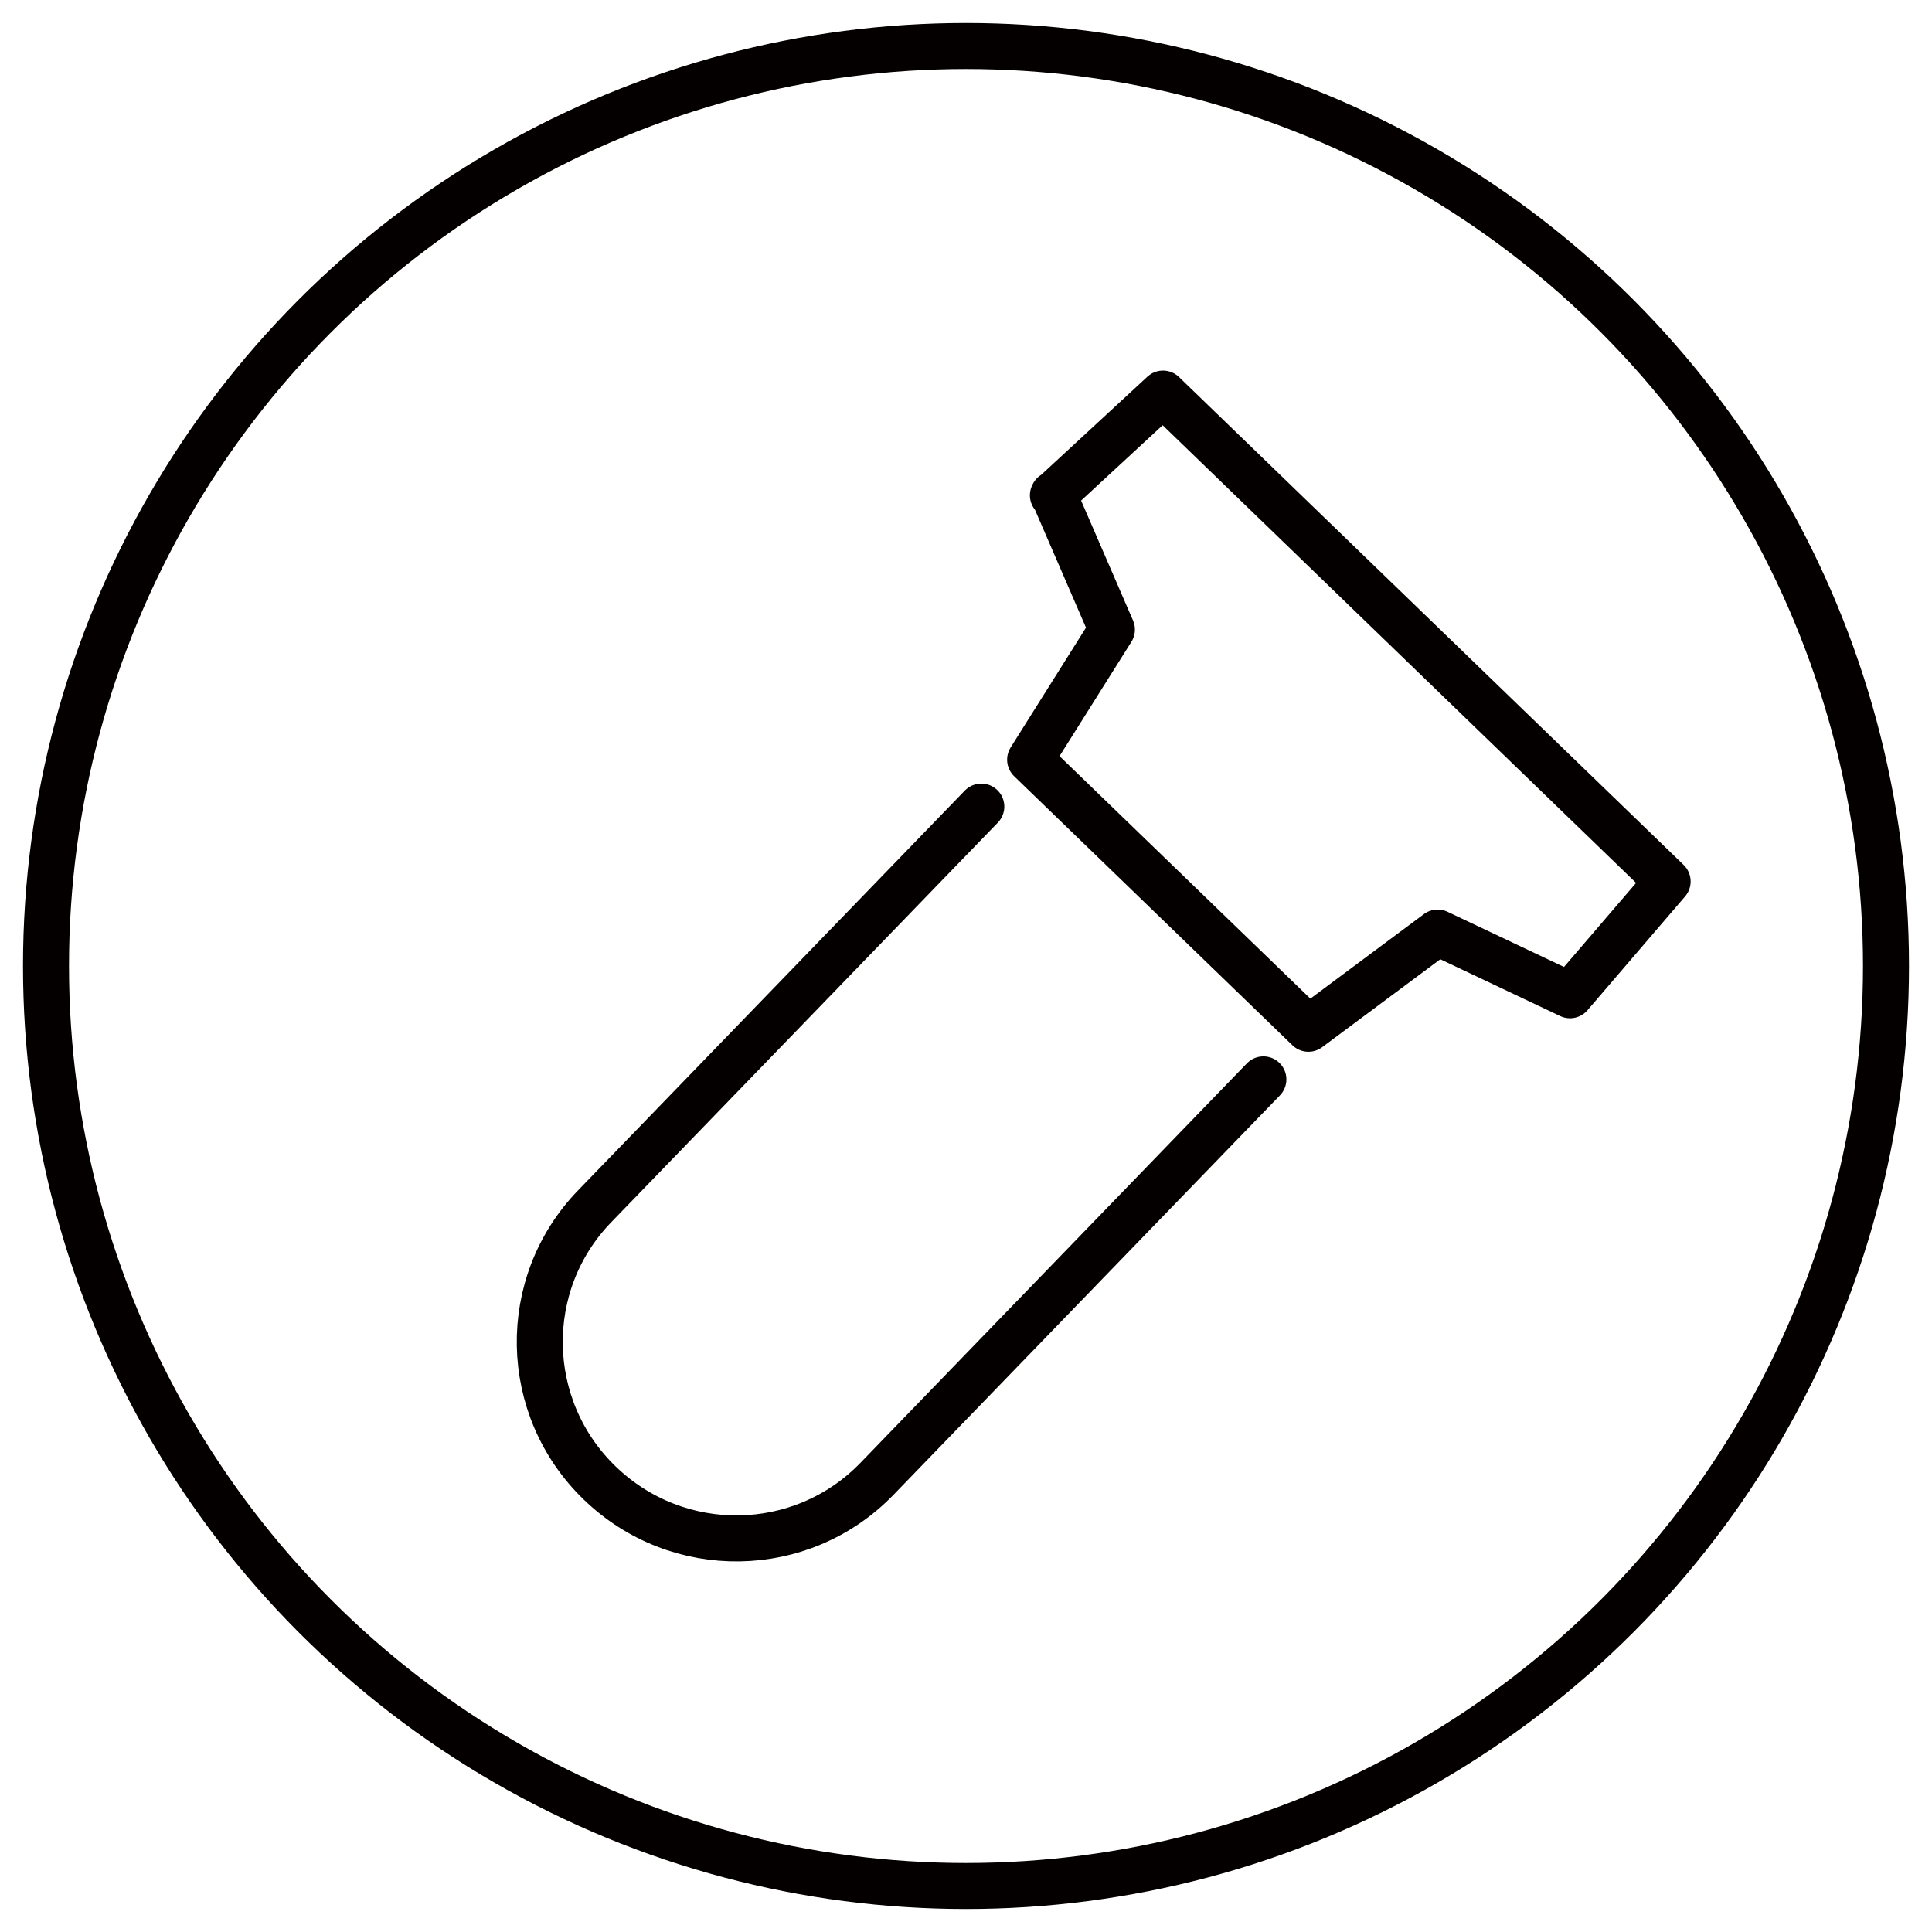 <?xml version="1.0" encoding="UTF-8"?>
<svg width="42px" height="42px" viewBox="0 0 42 42" version="1.1" xmlns="http://www.w3.org/2000/svg" xmlns:xlink="http://www.w3.org/1999/xlink">
    <title>官网图标_画板 1 副本 4</title>
    <g id="页面-1" stroke="none" stroke-width="1" fill="none" fill-rule="evenodd" stroke-linecap="round" stroke-linejoin="round">
        <g id="DSA-AVIVA备份" transform="translate(-679, -4545)" stroke="#040000">
            <g id="官网图标_画板-1-副本-4" transform="translate(680, 4546)">
                <path d="M20.333,16.535 L11.929,25.222 C10.293,26.909 10.343,29.606 12.04,31.242 C13.737,32.879 16.424,32.838 18.061,31.152 L26.465,22.465 M21.889,9.768 L24.283,7.556 L35.253,18.162 L33.131,20.636 L30.253,19.273 L27.444,21.364 L21.394,15.515 L23.172,12.687 L21.899,9.747 L21.889,9.768 Z" id="形状"></path>
                <circle id="椭圆形" cx="20" cy="20" r="20"></circle>
            </g>
        </g>
    </g>
</svg>